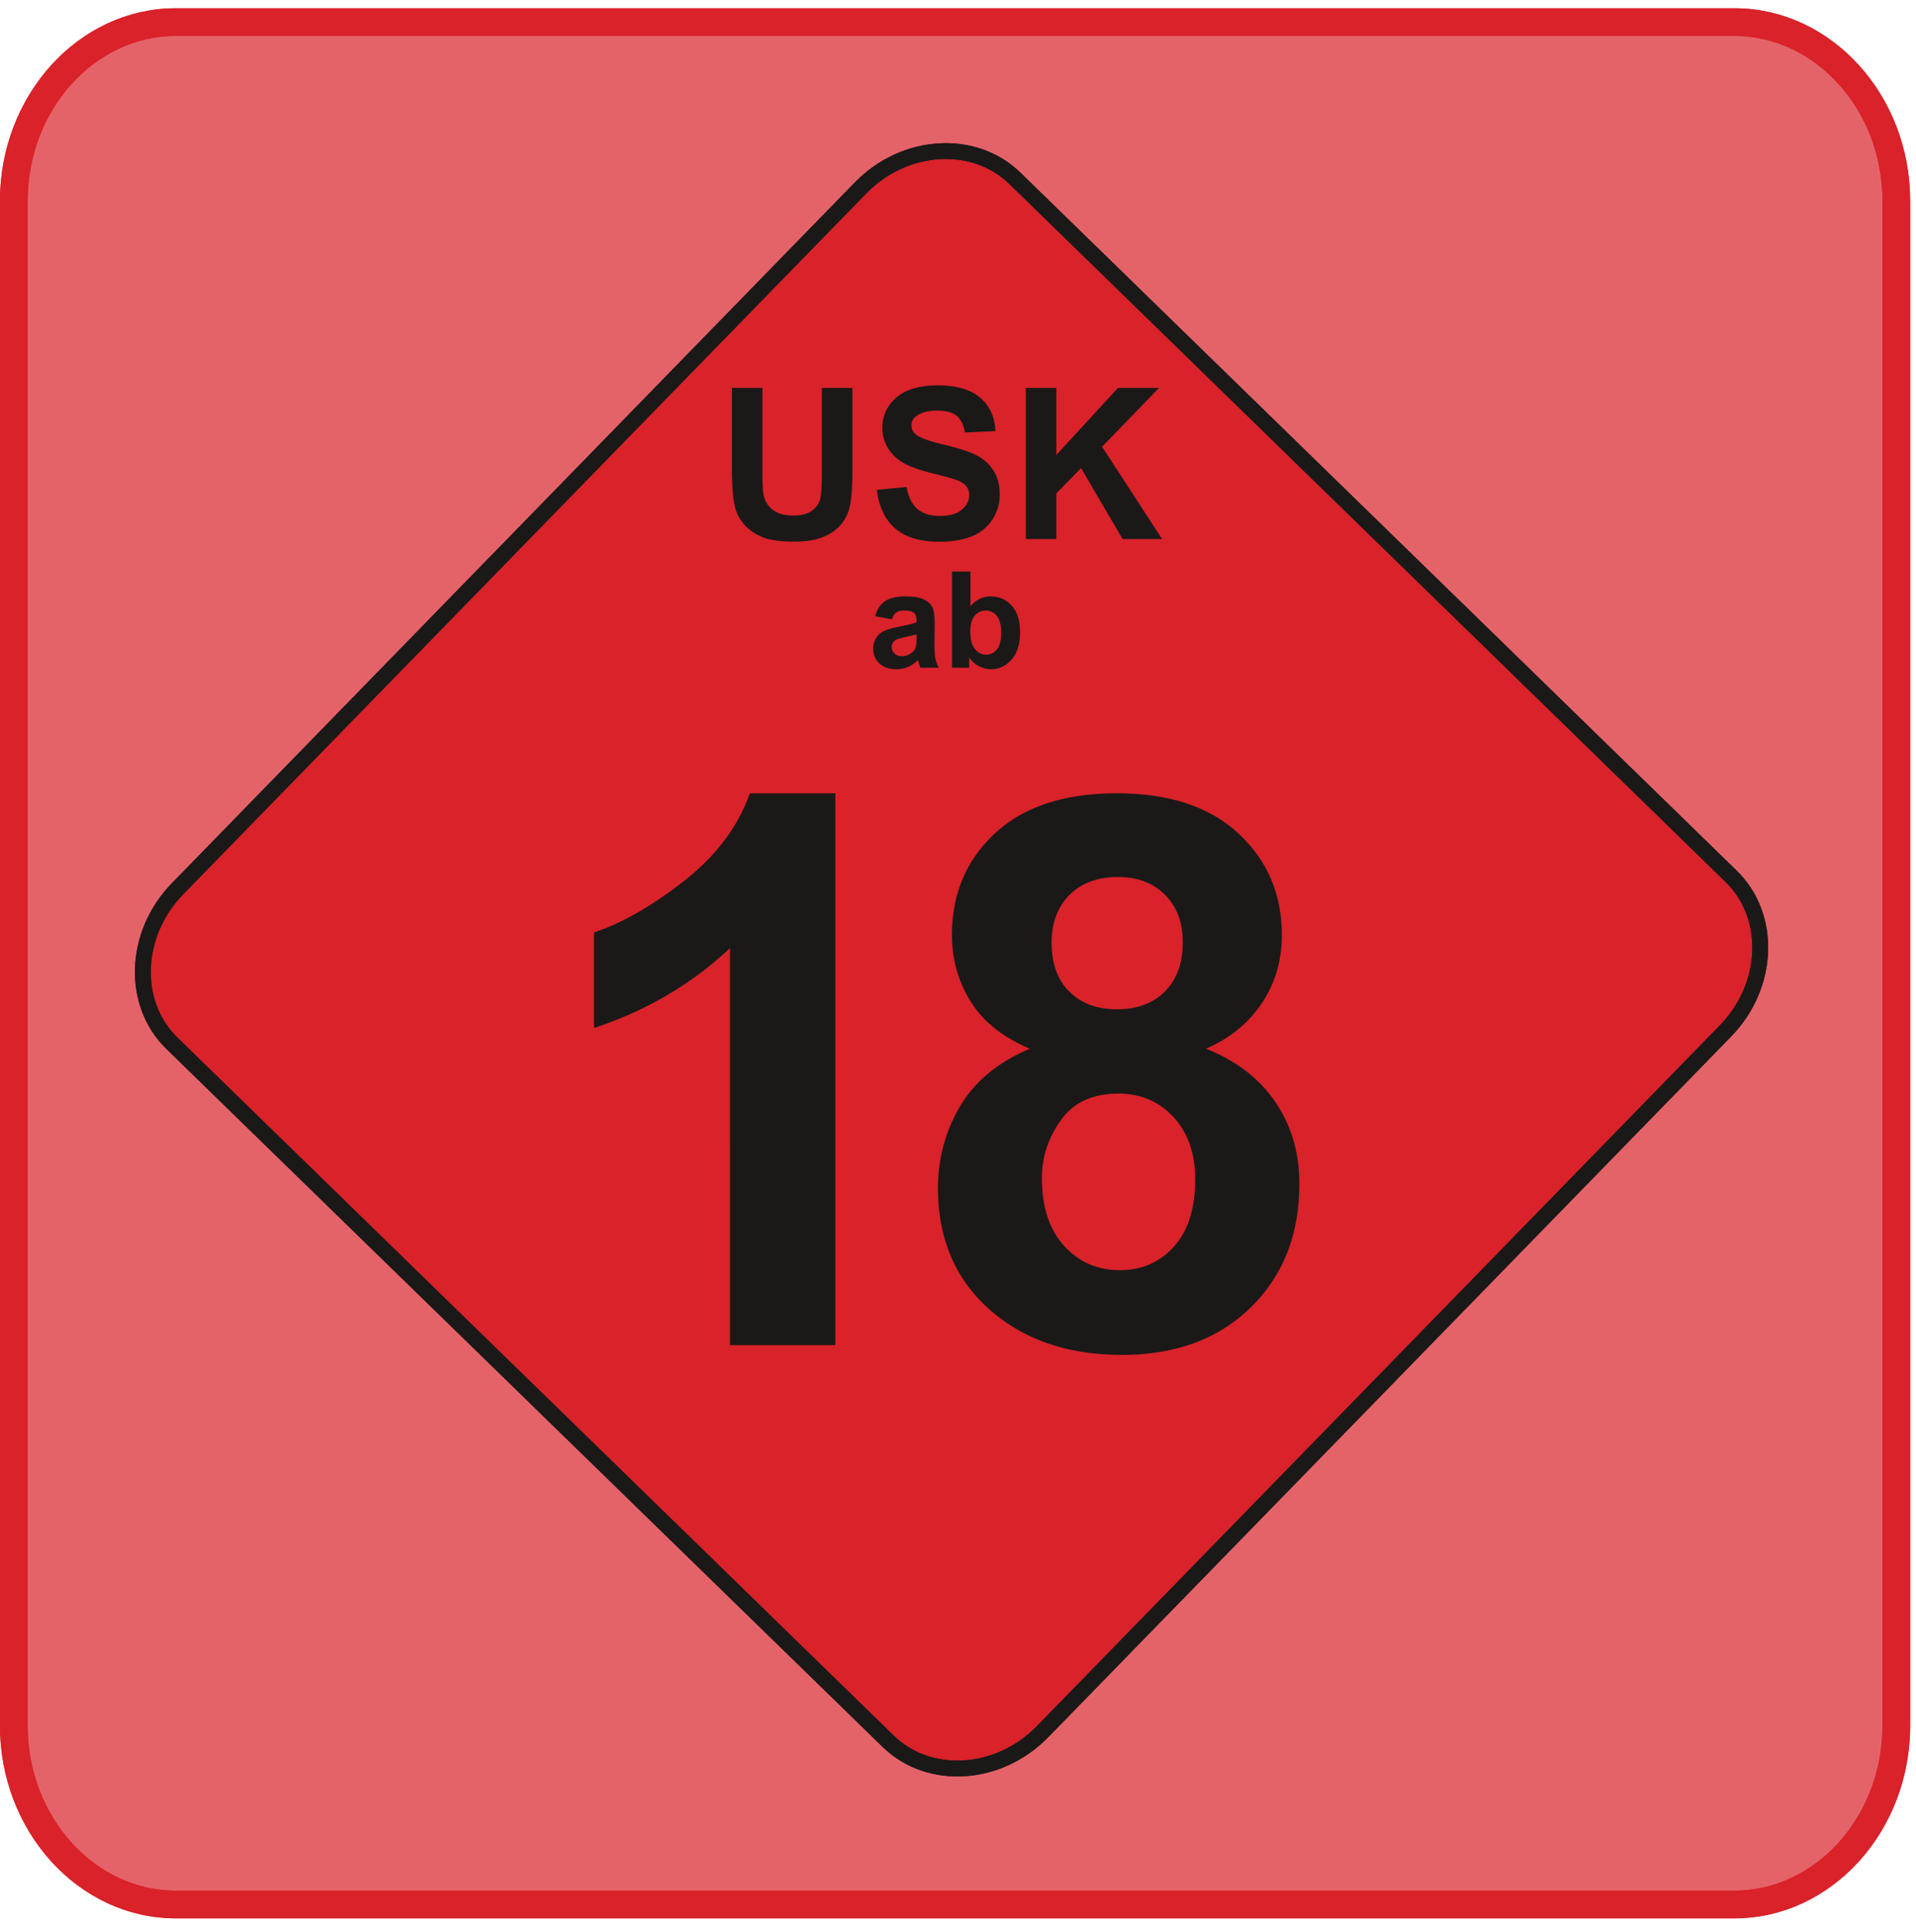 <svg width="121" height="122" viewBox="0 0 121 122" xmlns="http://www.w3.org/2000/svg"><g fill="none" fill-rule="evenodd"><path d="M11.097 1.397h98.434c5.624 0 10.225 5.082 10.225 11.294v96.295c0 6.212-4.601 11.294-10.225 11.294H11.097c-5.624 0-10.225-5.082-10.225-11.294V12.69c0-6.212 4.601-11.294 10.225-11.294" fill-opacity=".7" fill="#D9222A"/><path d="M11.097 1.397h98.434c5.624 0 10.225 5.082 10.225 11.294v96.295c0 6.212-4.601 11.294-10.225 11.294H11.097c-5.624 0-10.225-5.082-10.225-11.294V12.69c0-6.212 4.601-11.294 10.225-11.294z" stroke="#D9222A" stroke-width="1.75"/><path d="M11.097 1.397h98.434c5.624 0 10.225 5.082 10.225 11.294v96.295c0 6.212-4.601 11.294-10.225 11.294H11.097c-5.624 0-10.225-5.082-10.225-11.294V12.69c0-6.212 4.601-11.294 10.225-11.294z" stroke="#D9222A" stroke-width="1.75"/><path d="M64.095 11.263l45.23 44.08c2.585 2.518 2.424 6.914-.358 9.768l-43.121 44.248c-2.782 2.855-7.172 3.13-9.756.611L10.859 65.89c-2.584-2.517-2.423-6.913.359-9.767l43.121-44.248c2.782-2.855 7.172-3.13 9.756-.612" fill="#D9222A"/><path d="M64.095 11.263l45.23 44.08c2.585 2.518 2.424 6.914-.358 9.768l-43.121 44.248c-2.782 2.855-7.172 3.13-9.756.611L10.859 65.89c-2.584-2.517-2.423-6.913.359-9.767l43.121-44.248c2.782-2.855 7.172-3.13 9.756-.612z" stroke="#1A1918"/><path d="M64.095 11.263l45.23 44.08c2.585 2.518 2.424 6.914-.358 9.768l-43.121 44.248c-2.782 2.855-7.172 3.13-9.756.611L10.859 65.89c-2.584-2.517-2.423-6.913.359-9.767l43.121-44.248c2.782-2.855 7.172-3.13 9.756-.612z" stroke="#1A1918"/><path d="M46.223 24.498h1.927v5.17c0 .82.024 1.353.071 1.595.082.39.28.704.589.94.31.238.735.356 1.273.356.547 0 .96-.112 1.238-.336.278-.222.444-.498.5-.822.058-.327.084-.867.084-1.622v-5.28h1.927v5.013c0 1.147-.051 1.955-.156 2.429a2.695 2.695 0 0 1-.575 1.198c-.28.324-.656.584-1.122.777-.47.194-1.083.29-1.838.29-.911 0-1.602-.105-2.073-.316-.471-.212-.843-.485-1.116-.82a2.625 2.625 0 0 1-.54-1.058c-.127-.547-.189-1.353-.189-2.422v-5.092zM55.376 30.939l1.876-.185c.111.631.34 1.093.687 1.389.344.293.809.442 1.395.442.62 0 1.09-.13 1.402-.395.316-.263.474-.57.474-.92a.86.86 0 0 0-.2-.576c-.131-.16-.362-.298-.694-.413-.224-.08-.74-.218-1.542-.418-1.033-.255-1.757-.571-2.173-.944-.587-.525-.88-1.165-.88-1.92 0-.487.138-.94.413-1.365.276-.422.674-.744 1.191-.967.52-.22 1.145-.33 1.878-.33 1.2 0 2.1.261 2.707.786.604.527.922 1.227.953 2.104l-1.926.085c-.083-.491-.26-.845-.532-1.058-.27-.216-.677-.322-1.22-.322-.56 0-1 .113-1.315.344a.691.691 0 0 0-.307.591c0 .227.096.42.287.58.242.205.833.418 1.771.638.938.222 1.631.451 2.08.687.449.238.8.56 1.056.97.253.412.38.919.38 1.52 0 .548-.152 1.06-.456 1.536a2.726 2.726 0 0 1-1.29 1.065c-.554.233-1.248.349-2.077.349-1.206 0-2.133-.278-2.78-.836-.646-.558-1.033-1.37-1.158-2.437M64.784 34.043v-9.545h1.926v4.238l3.893-4.238h2.592L69.6 28.216l3.79 5.827h-2.494l-2.623-4.48-1.564 1.595v2.885zM56.324 39.111l-1.056-.19c.118-.426.322-.74.612-.945.291-.204.721-.307 1.292-.307.52 0 .907.062 1.161.185.253.123.433.279.536.468.104.19.156.536.156 1.042l-.013 1.36c0 .385.018.671.056.855.038.182.108.38.21.59h-1.153a4.734 4.734 0 0 1-.111-.344 1.573 1.573 0 0 0-.041-.137 2.12 2.12 0 0 1-.638.435 1.837 1.837 0 0 1-.726.145c-.452 0-.81-.124-1.07-.368a1.225 1.225 0 0 1-.392-.933c0-.248.06-.47.178-.665a1.16 1.16 0 0 1 .5-.447c.213-.103.523-.194.926-.271.543-.102.92-.199 1.13-.286v-.116c0-.225-.055-.383-.166-.48-.11-.094-.318-.142-.625-.142-.207 0-.369.04-.485.123-.116.08-.209.223-.281.428zm1.557.945c-.149.05-.385.109-.709.178-.322.07-.533.137-.633.202-.151.11-.228.245-.228.41 0 .164.061.305.183.423a.636.636 0 0 0 .463.178c.211 0 .41-.07.601-.206a.721.721 0 0 0 .278-.386c.03-.1.045-.289.045-.567v-.232zM60.124 42.169v-6.074h1.163v2.188c.36-.41.784-.614 1.276-.614.536 0 .978.195 1.33.583.351.387.527.944.527 1.67 0 .752-.18 1.332-.538 1.737-.357.406-.792.609-1.302.609-.252 0-.5-.063-.744-.188a1.782 1.782 0 0 1-.632-.558v.647h-1.08zm1.155-2.296c0 .456.072.792.215 1.012.202.31.47.463.805.463.256 0 .475-.11.656-.33.18-.218.271-.565.271-1.037 0-.502-.092-.866-.274-1.088a.863.863 0 0 0-.7-.333.88.88 0 0 0-.696.325c-.185.218-.277.546-.277.988zM52.754 84.955h-6.651V59.88c-2.432 2.279-5.293 3.96-8.59 5.043v-6.037c1.73-.565 3.62-1.64 5.657-3.224 2.036-1.592 3.434-3.442 4.186-5.56h5.398v34.853zM65.038 66.232c-1.72-.728-2.973-1.73-3.749-2.998-.784-1.269-1.172-2.667-1.172-4.178 0-2.586.897-4.727 2.707-6.416 1.81-1.69 4.38-2.538 7.71-2.538 3.296 0 5.858.849 7.676 2.538 1.827 1.689 2.74 3.83 2.74 6.416 0 1.608-.42 3.038-1.261 4.299-.832 1.252-2.012 2.214-3.523 2.877 1.923.767 3.386 1.899 4.388 3.386 1.002 1.478 1.503 3.192 1.503 5.13 0 3.209-1.018 5.81-3.063 7.815-2.044 2.004-4.76 3.006-8.153 3.006-3.16 0-5.786-.824-7.887-2.48-2.481-1.965-3.718-4.647-3.718-8.057 0-1.875.47-3.596 1.399-5.172.929-1.568 2.4-2.78 4.403-3.628zm1.374-6.7c0 1.326.372 2.36 1.123 3.096.752.743 1.746 1.115 2.999 1.115 1.26 0 2.27-.372 3.03-1.123.752-.752 1.131-1.786 1.131-3.112 0-1.252-.372-2.246-1.123-2.997-.752-.752-1.738-1.124-2.974-1.124-1.277 0-2.295.38-3.054 1.131-.752.76-1.132 1.762-1.132 3.015zm-.614 14.861c0 1.835.469 3.265 1.406 4.291.937 1.026 2.11 1.536 3.515 1.536 1.374 0 2.513-.493 3.41-1.48.897-.985 1.35-2.407 1.35-4.274 0-1.624-.46-2.933-1.374-3.919-.913-.986-2.077-1.479-3.482-1.479-1.625 0-2.837.566-3.629 1.68-.8 1.124-1.196 2.336-1.196 3.645z" fill="#1A1918"/></g></svg>
